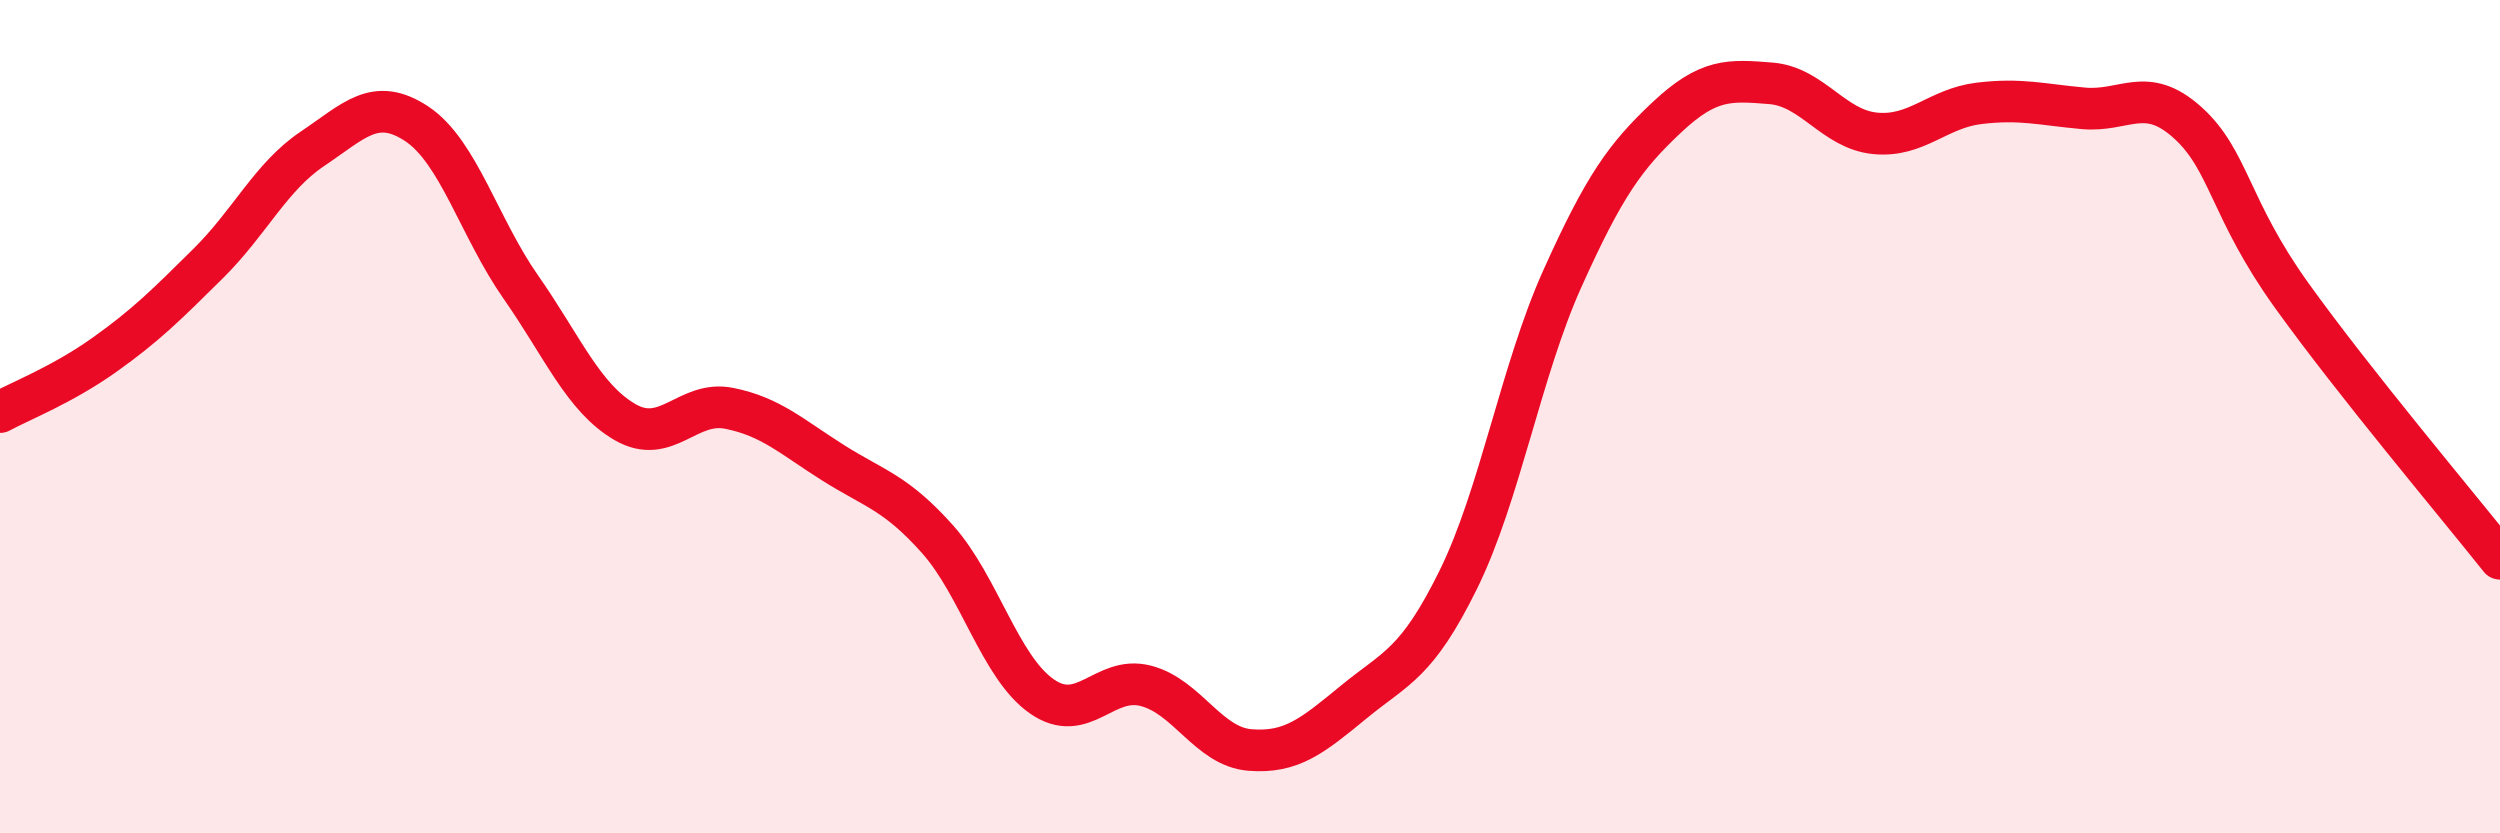 
    <svg width="60" height="20" viewBox="0 0 60 20" xmlns="http://www.w3.org/2000/svg">
      <path
        d="M 0,9.89 C 0.5,9.62 1.5,9.23 2.5,8.52 C 3.5,7.81 4,7.31 5,6.32 C 6,5.33 6.5,4.24 7.5,3.57 C 8.5,2.9 9,2.31 10,2.97 C 11,3.63 11.5,5.46 12.5,6.89 C 13.5,8.32 14,9.55 15,10.13 C 16,10.71 16.5,9.6 17.5,9.8 C 18.5,10 19,10.48 20,11.11 C 21,11.74 21.5,11.82 22.5,12.94 C 23.5,14.06 24,16.01 25,16.71 C 26,17.41 26.5,16.2 27.5,16.46 C 28.5,16.72 29,17.92 30,18 C 31,18.08 31.5,17.66 32.5,16.84 C 33.5,16.02 34,15.94 35,13.91 C 36,11.88 36.5,8.9 37.5,6.68 C 38.5,4.46 39,3.76 40,2.82 C 41,1.88 41.5,1.92 42.5,2 C 43.5,2.08 44,3.1 45,3.2 C 46,3.3 46.5,2.6 47.5,2.48 C 48.5,2.36 49,2.51 50,2.6 C 51,2.69 51.5,2.04 52.5,2.94 C 53.5,3.84 53.5,5 55,7.09 C 56.5,9.18 59,12.15 60,13.41L60 20L0 20Z"
        fill="#EB0A25"
        opacity="0.1"
        stroke-linecap="round"
        stroke-linejoin="round"
      />
      <path
        d="M 0,9.89 C 0.5,9.62 1.5,9.23 2.5,8.52 C 3.5,7.81 4,7.31 5,6.32 C 6,5.33 6.5,4.24 7.5,3.57 C 8.5,2.9 9,2.31 10,2.97 C 11,3.63 11.5,5.46 12.5,6.89 C 13.5,8.32 14,9.55 15,10.13 C 16,10.71 16.5,9.6 17.5,9.8 C 18.5,10 19,10.48 20,11.11 C 21,11.74 21.5,11.82 22.5,12.94 C 23.5,14.06 24,16.01 25,16.71 C 26,17.41 26.5,16.2 27.5,16.46 C 28.5,16.72 29,17.92 30,18 C 31,18.08 31.5,17.66 32.5,16.84 C 33.5,16.02 34,15.94 35,13.91 C 36,11.88 36.5,8.9 37.5,6.68 C 38.5,4.46 39,3.76 40,2.82 C 41,1.88 41.5,1.92 42.5,2 C 43.5,2.08 44,3.1 45,3.2 C 46,3.3 46.5,2.6 47.5,2.48 C 48.5,2.36 49,2.51 50,2.6 C 51,2.69 51.5,2.04 52.5,2.94 C 53.5,3.84 53.5,5 55,7.09 C 56.5,9.18 59,12.15 60,13.41"
        stroke="#EB0A25"
        stroke-width="1"
        fill="none"
        stroke-linecap="round"
        stroke-linejoin="round"
      />
    </svg>
  